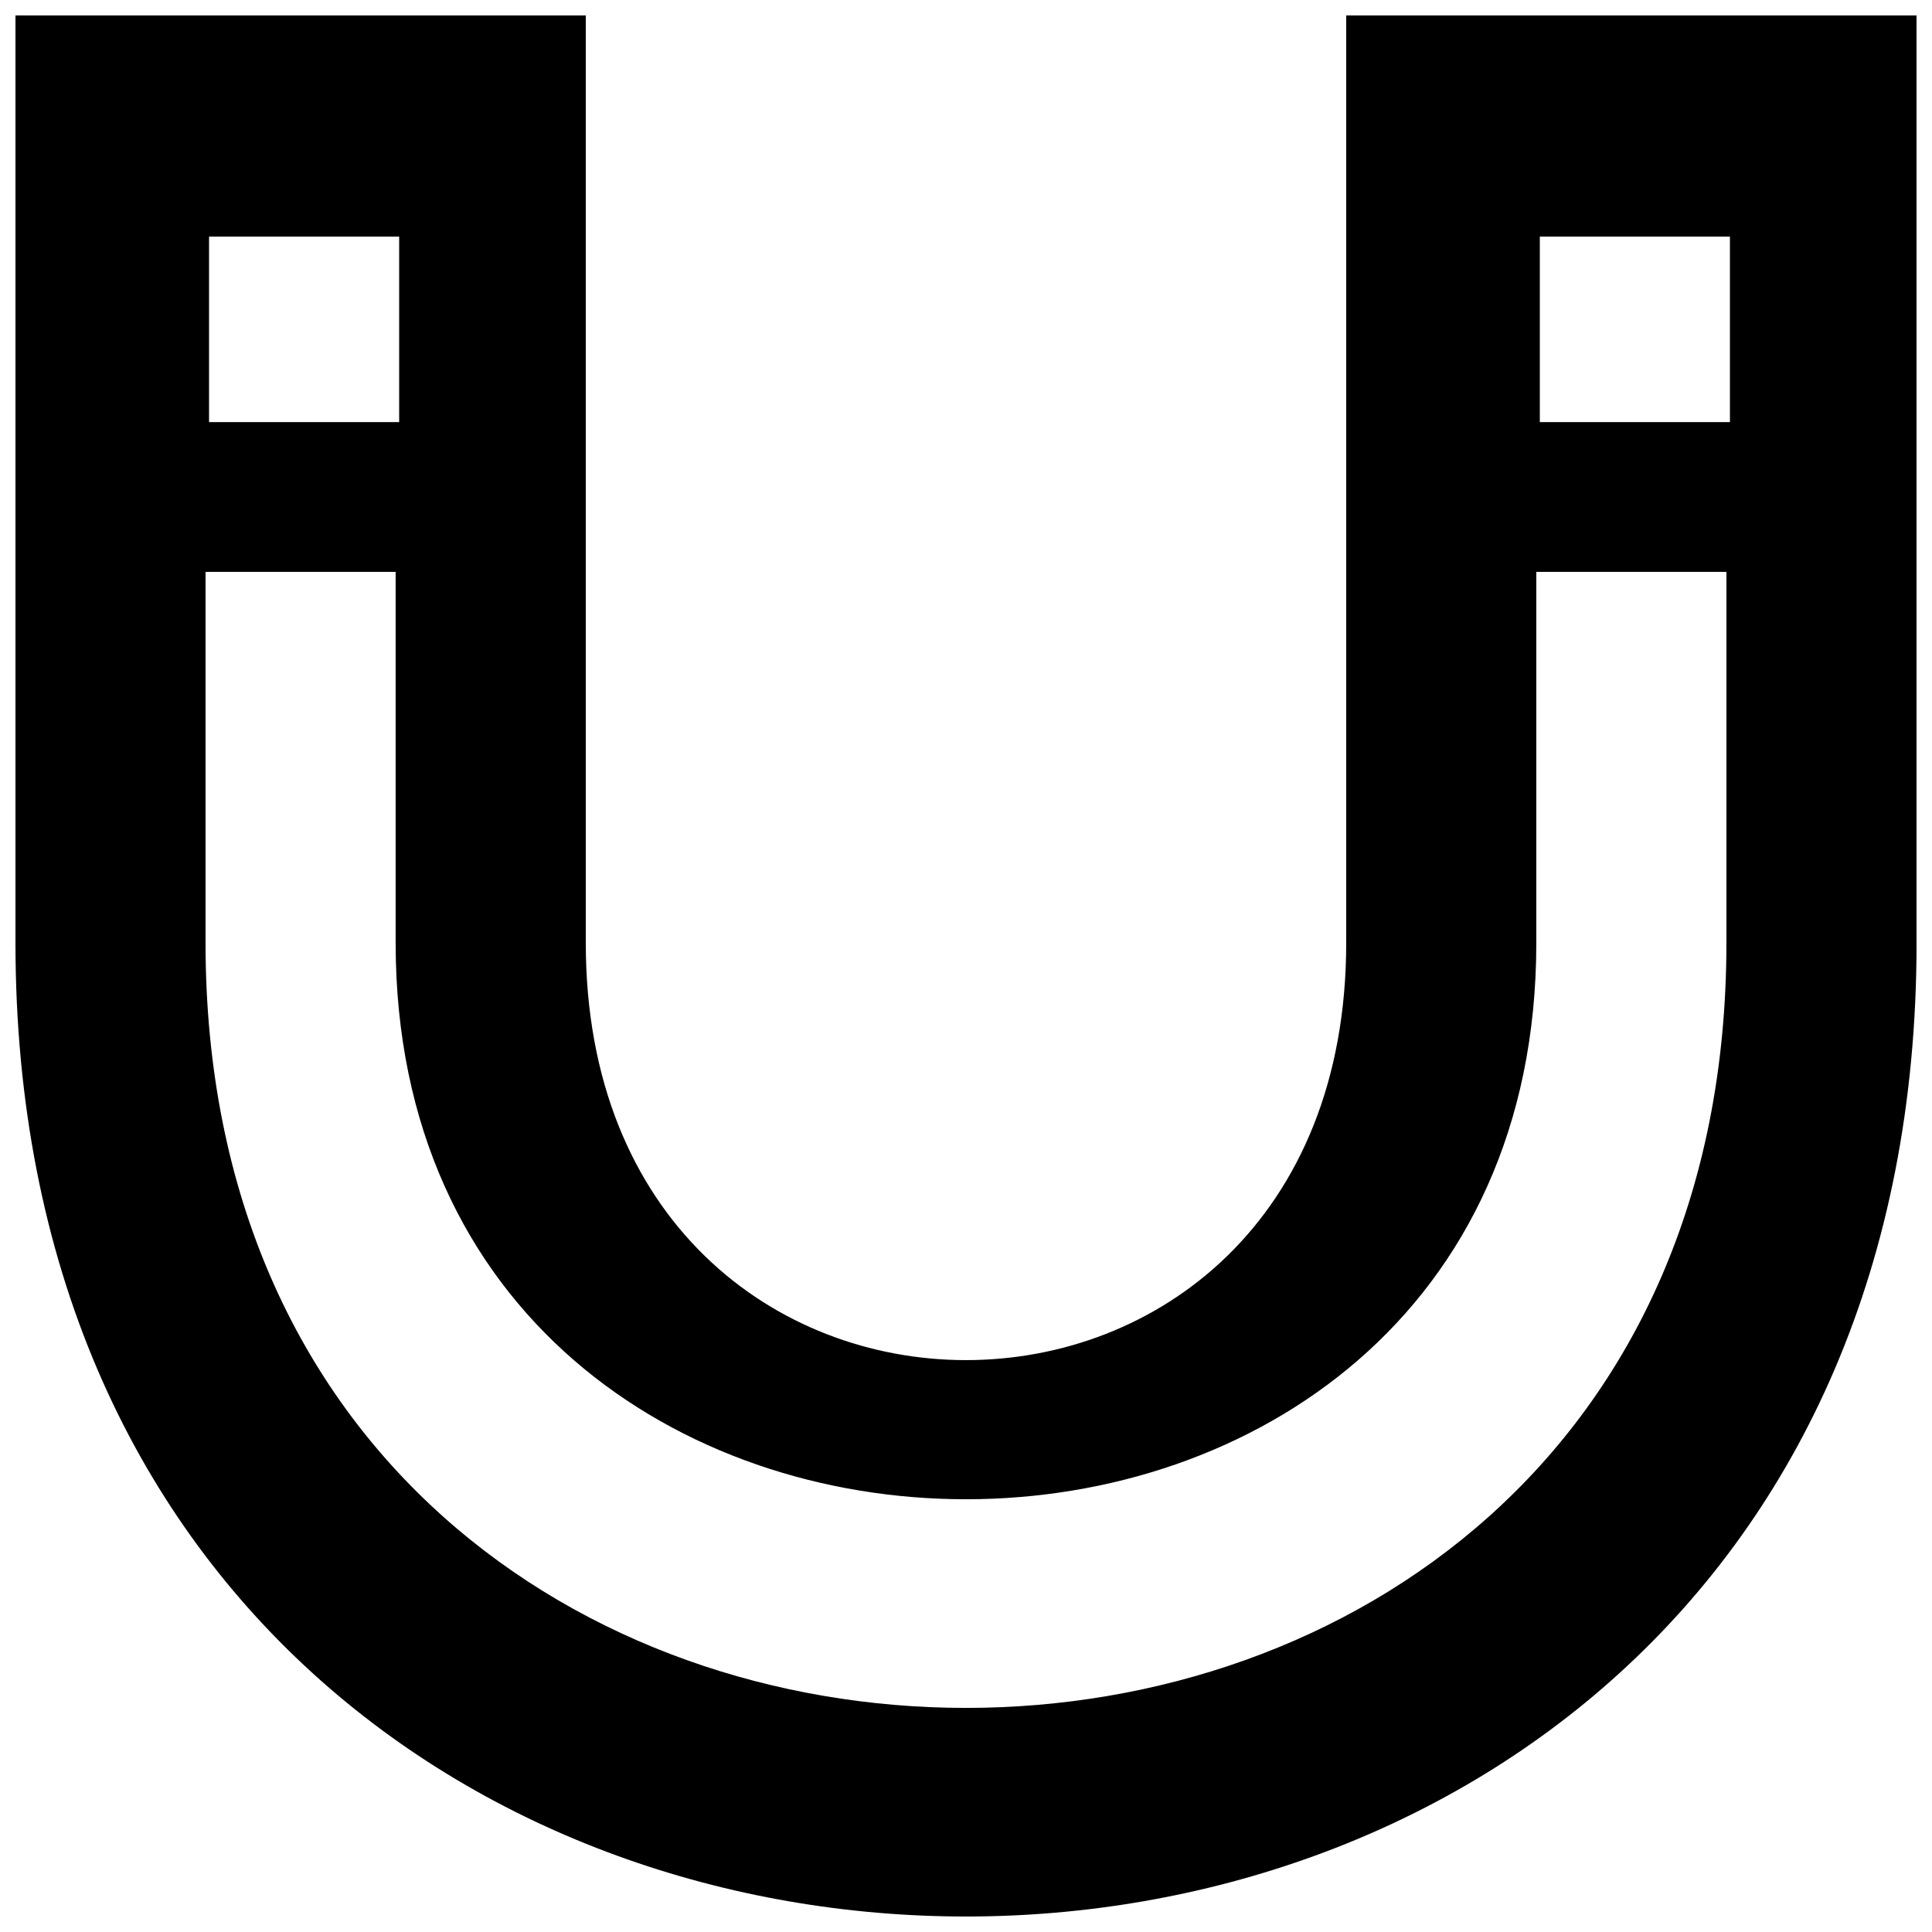<?xml version="1.0" encoding="UTF-8"?>
<!-- Uploaded to: ICON Repo, www.iconrepo.com, Generator: ICON Repo Mixer Tools -->
<svg width="800px" height="800px" version="1.1" viewBox="144 144 512 512" xmlns="http://www.w3.org/2000/svg">
 <defs>
  <clipPath id="a">
   <path d="m148.09 148.09h503.81v503.81h-503.81z"/>
  </clipPath>
 </defs>
 <g clip-path="url(#a)">
  <path d="m552.07 255.86h50.379v-49.152h-50.379zm49.449 138c0 270.34-403.05 270.34-403.05 0v-98.305h50.379v98.305c0 196.61 302.29 196.61 302.29 0v-98.305h50.383zm-402.12-138h50.383v-49.152h-50.383zm403.05-107.77h-101.69v245.76c0 147.46-201.52 147.46-201.52 0v-245.76h-151.14v245.76c0 344.06 503.81 344.06 503.81 0v-245.76z" fill-rule="evenodd"/>
 </g>
</svg>